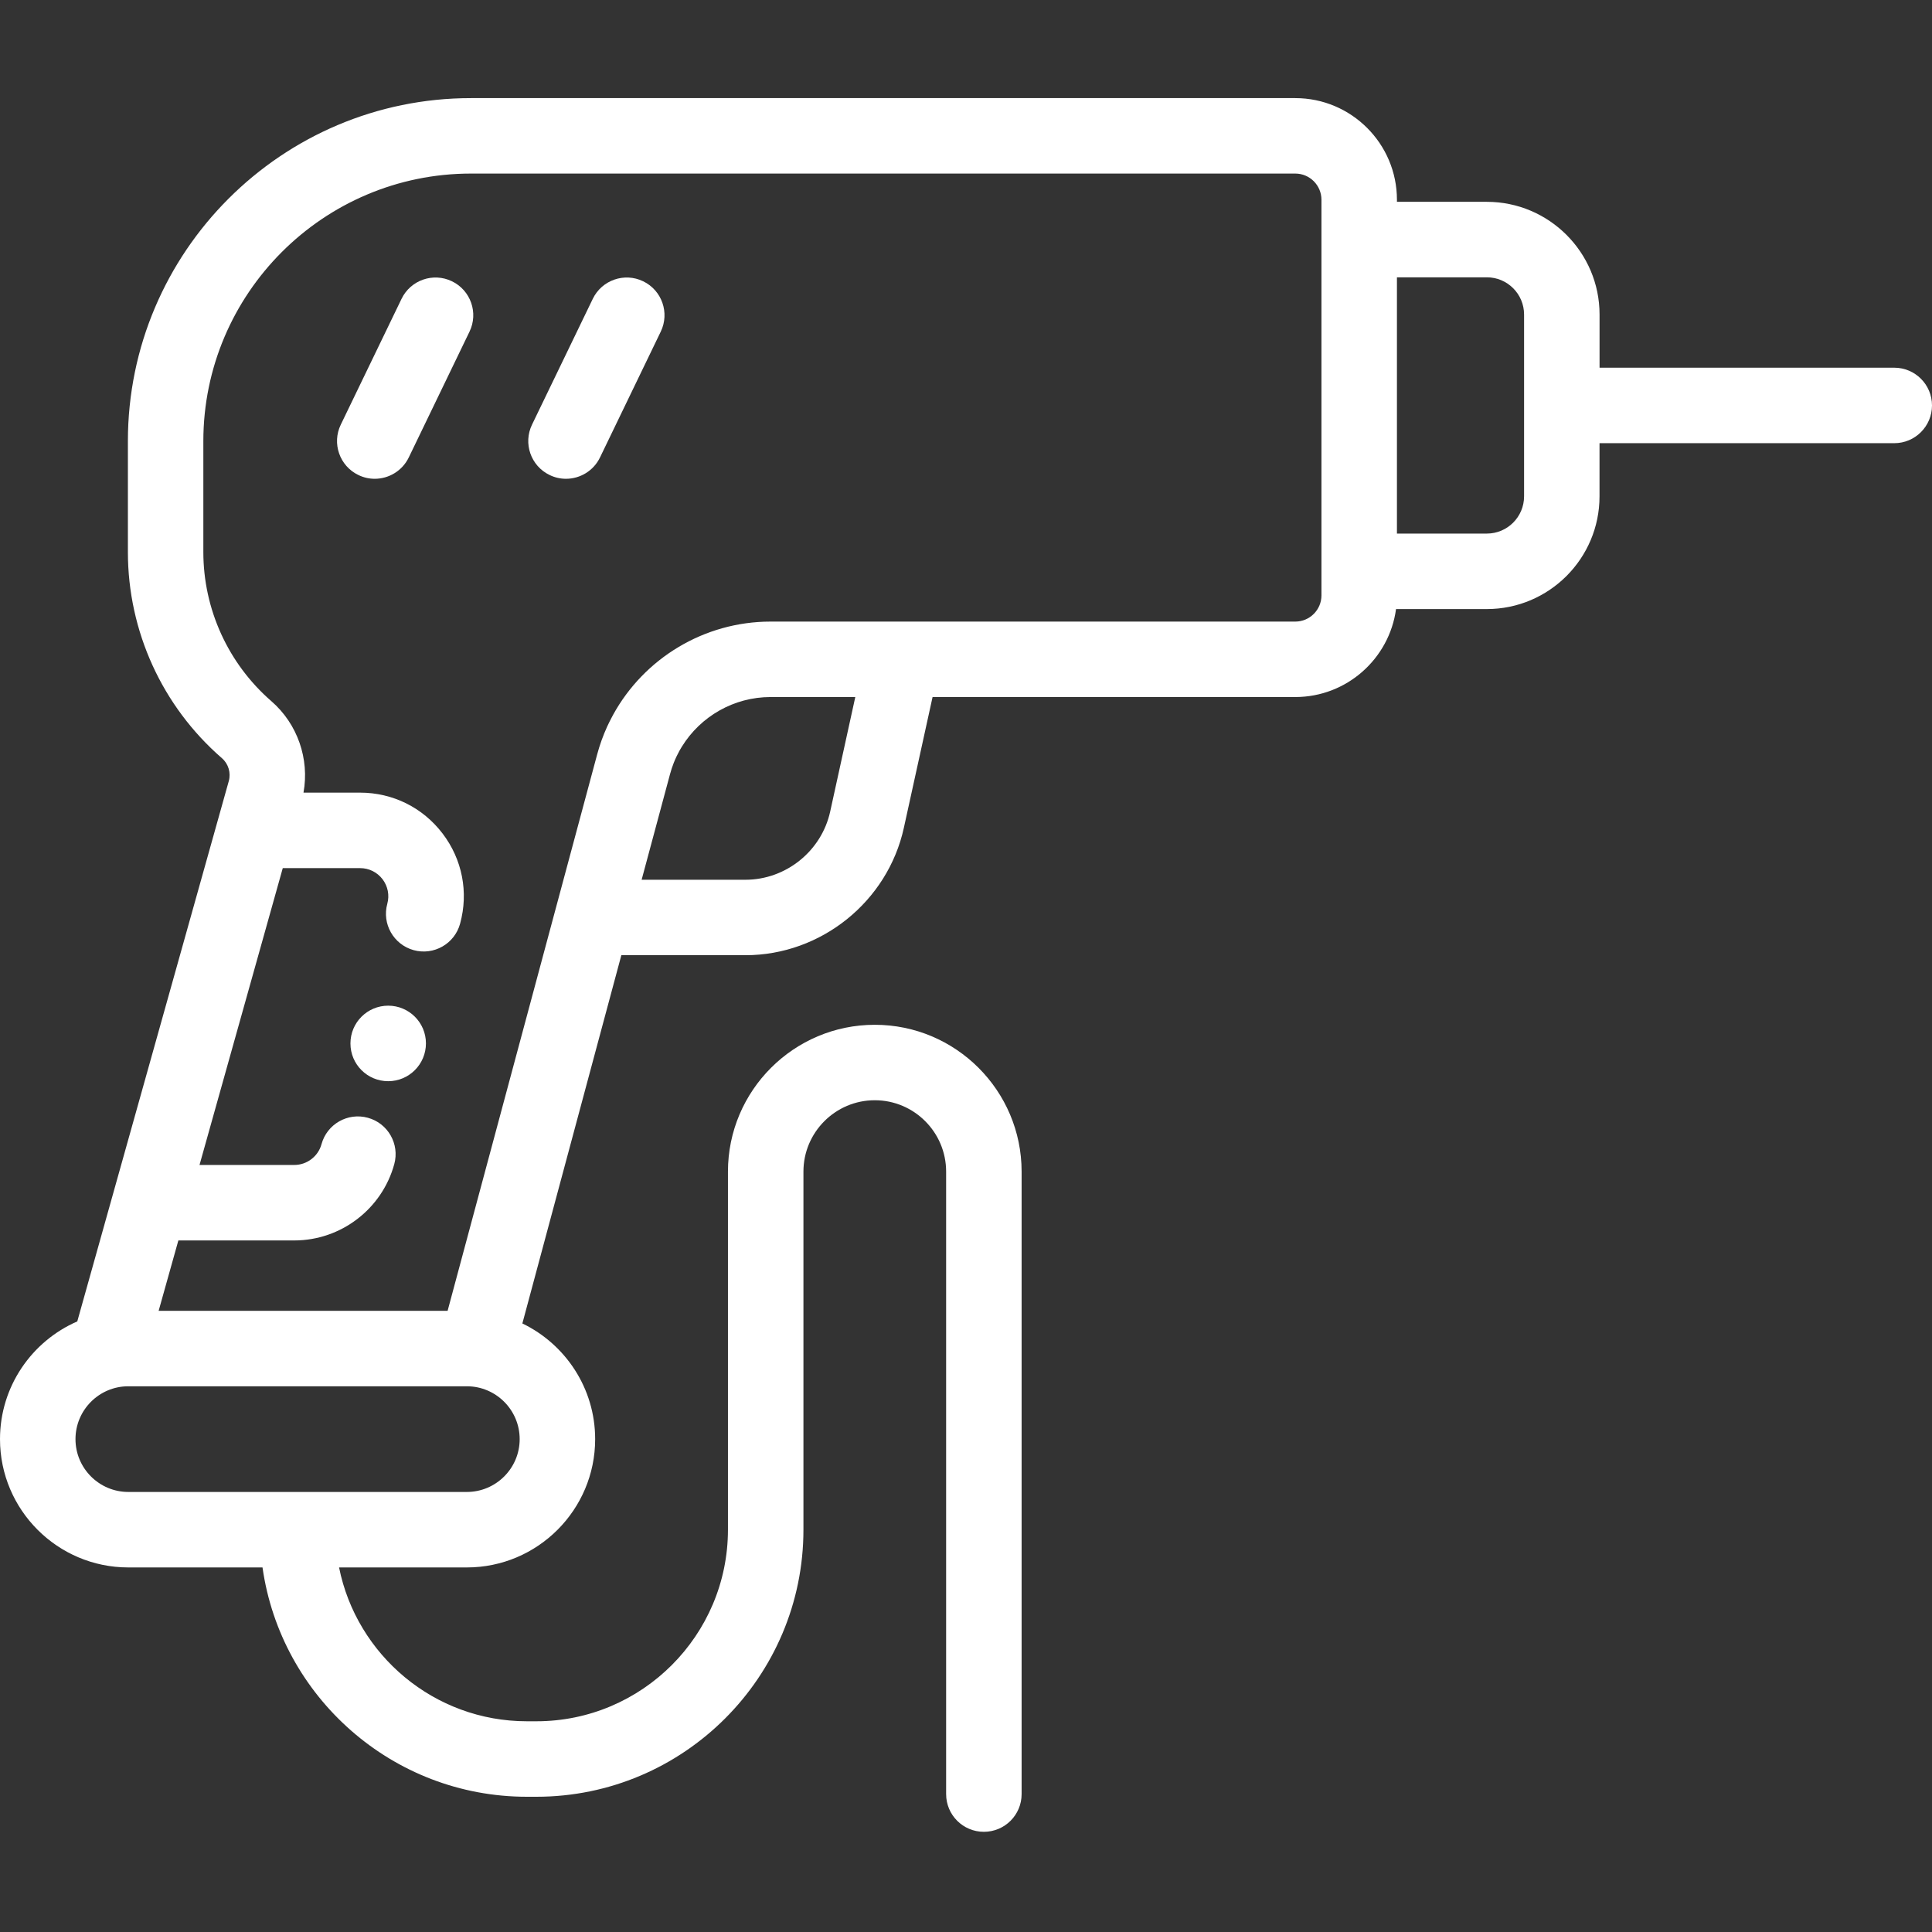 <svg width="56" height="56" viewBox="0 0 56 56" fill="none" xmlns="http://www.w3.org/2000/svg">
<rect x="0" y="0" width="56" height="56" fill="#333333" stroke="none"/>
<path d="M54.906 10.658H46.364V9.117C46.364 7.316 44.898 5.85 43.097 5.85H40.491V5.79C40.491 4.165 39.169 2.844 37.545 2.844H13.65C8.168 2.844 3.707 7.305 3.707 12.788V15.999C3.707 18.293 4.7 20.472 6.432 21.976C6.621 22.14 6.699 22.401 6.631 22.642L2.24 38.302C0.923 38.875 0 40.188 0 41.714C0 43.764 1.668 45.433 3.719 45.433H7.609C8.142 49.185 11.375 52.08 15.273 52.08H15.547C19.815 52.08 23.288 48.607 23.288 44.339V33.96C23.288 32.819 24.216 31.891 25.356 31.891C26.497 31.891 27.424 32.819 27.424 33.96V52.003C27.424 52.607 27.914 53.096 28.518 53.096C29.122 53.096 29.612 52.607 29.612 52.003V33.96C29.612 31.613 27.703 29.704 25.356 29.704C23.009 29.704 21.1 31.613 21.1 33.96V44.339C21.1 47.401 18.609 49.892 15.547 49.892H15.273C12.585 49.892 10.337 47.973 9.828 45.433H13.532C15.582 45.433 17.251 43.764 17.251 41.714C17.251 40.239 16.388 38.962 15.141 38.361L18.01 27.687H21.608C23.799 27.687 25.73 26.134 26.199 23.994L27.031 20.204H37.545C39.035 20.204 40.27 19.092 40.465 17.654H43.097C44.898 17.654 46.363 16.189 46.363 14.387V12.846H54.906C55.51 12.846 56 12.356 56 11.752C56 11.148 55.51 10.658 54.906 10.658ZM13.532 43.245H3.719C2.875 43.245 2.188 42.558 2.188 41.714C2.188 40.869 2.875 40.182 3.719 40.182H13.532C14.376 40.182 15.063 40.869 15.063 41.714C15.063 42.558 14.376 43.245 13.532 43.245ZM24.063 23.525C23.812 24.669 22.779 25.5 21.608 25.5H18.598L19.421 22.439C19.451 22.326 19.488 22.216 19.53 22.109C19.538 22.09 19.546 22.07 19.554 22.051C19.558 22.041 19.562 22.032 19.566 22.022C19.579 21.994 19.591 21.965 19.605 21.937C19.609 21.928 19.613 21.918 19.618 21.909C19.64 21.862 19.664 21.817 19.689 21.771C19.694 21.762 19.699 21.753 19.704 21.744C19.719 21.717 19.735 21.69 19.751 21.664C19.756 21.655 19.761 21.647 19.767 21.638C20.307 20.765 21.271 20.204 22.336 20.204H24.791L24.063 23.525ZM38.303 17.258C38.303 17.676 37.963 18.017 37.545 18.017H26.156C26.154 18.017 26.153 18.017 26.152 18.017H22.336C20.408 18.017 18.67 19.083 17.771 20.719C17.754 20.75 17.737 20.782 17.721 20.814C17.679 20.892 17.64 20.973 17.602 21.054C17.483 21.314 17.384 21.587 17.308 21.871L16.115 26.309C16.115 26.31 16.114 26.311 16.114 26.312L12.974 37.995H4.598L5.17 35.955H8.53C9.88 35.955 11.072 35.045 11.428 33.743C11.588 33.16 11.245 32.558 10.662 32.399C10.08 32.239 9.478 32.582 9.319 33.165C9.222 33.519 8.897 33.767 8.53 33.767H5.783L8.196 25.163H10.437C10.694 25.163 10.931 25.28 11.088 25.484C11.243 25.689 11.294 25.949 11.226 26.197C11.066 26.779 11.41 27.381 11.992 27.541C12.575 27.7 13.177 27.357 13.336 26.774C13.586 25.863 13.4 24.909 12.826 24.157C12.253 23.406 11.382 22.975 10.437 22.975H8.797C8.974 21.999 8.624 20.982 7.866 20.324C6.613 19.235 5.894 17.659 5.894 15.999V12.788C5.894 8.511 9.374 5.031 13.65 5.031H37.545C37.963 5.031 38.303 5.371 38.303 5.79V17.258ZM44.176 14.387C44.176 14.982 43.692 15.466 43.097 15.466H40.491V8.038H43.097C43.692 8.038 44.176 8.521 44.176 9.117V14.387Z" fill="white"/>
<path d="M13.1 8.153C12.556 7.89 11.902 8.118 11.639 8.662L9.878 12.308C9.615 12.852 9.843 13.506 10.387 13.768C10.54 13.843 10.702 13.878 10.862 13.878C11.268 13.878 11.659 13.65 11.848 13.26L13.609 9.613C13.872 9.07 13.644 8.415 13.1 8.153Z" fill="white"/>
<path d="M18.642 8.153C18.099 7.89 17.445 8.118 17.182 8.662L15.421 12.308C15.158 12.852 15.386 13.506 15.93 13.768C16.083 13.843 16.245 13.878 16.405 13.878C16.811 13.878 17.202 13.65 17.391 13.26L19.152 9.613C19.415 9.07 19.187 8.415 18.642 8.153Z" fill="white"/>
<path d="M11.252 29.15C10.648 29.15 10.158 29.639 10.158 30.243V30.246C10.158 30.851 10.648 31.339 11.252 31.339C11.856 31.339 12.346 30.848 12.346 30.243C12.346 29.639 11.856 29.15 11.252 29.15Z" fill="white"/>
</svg>
